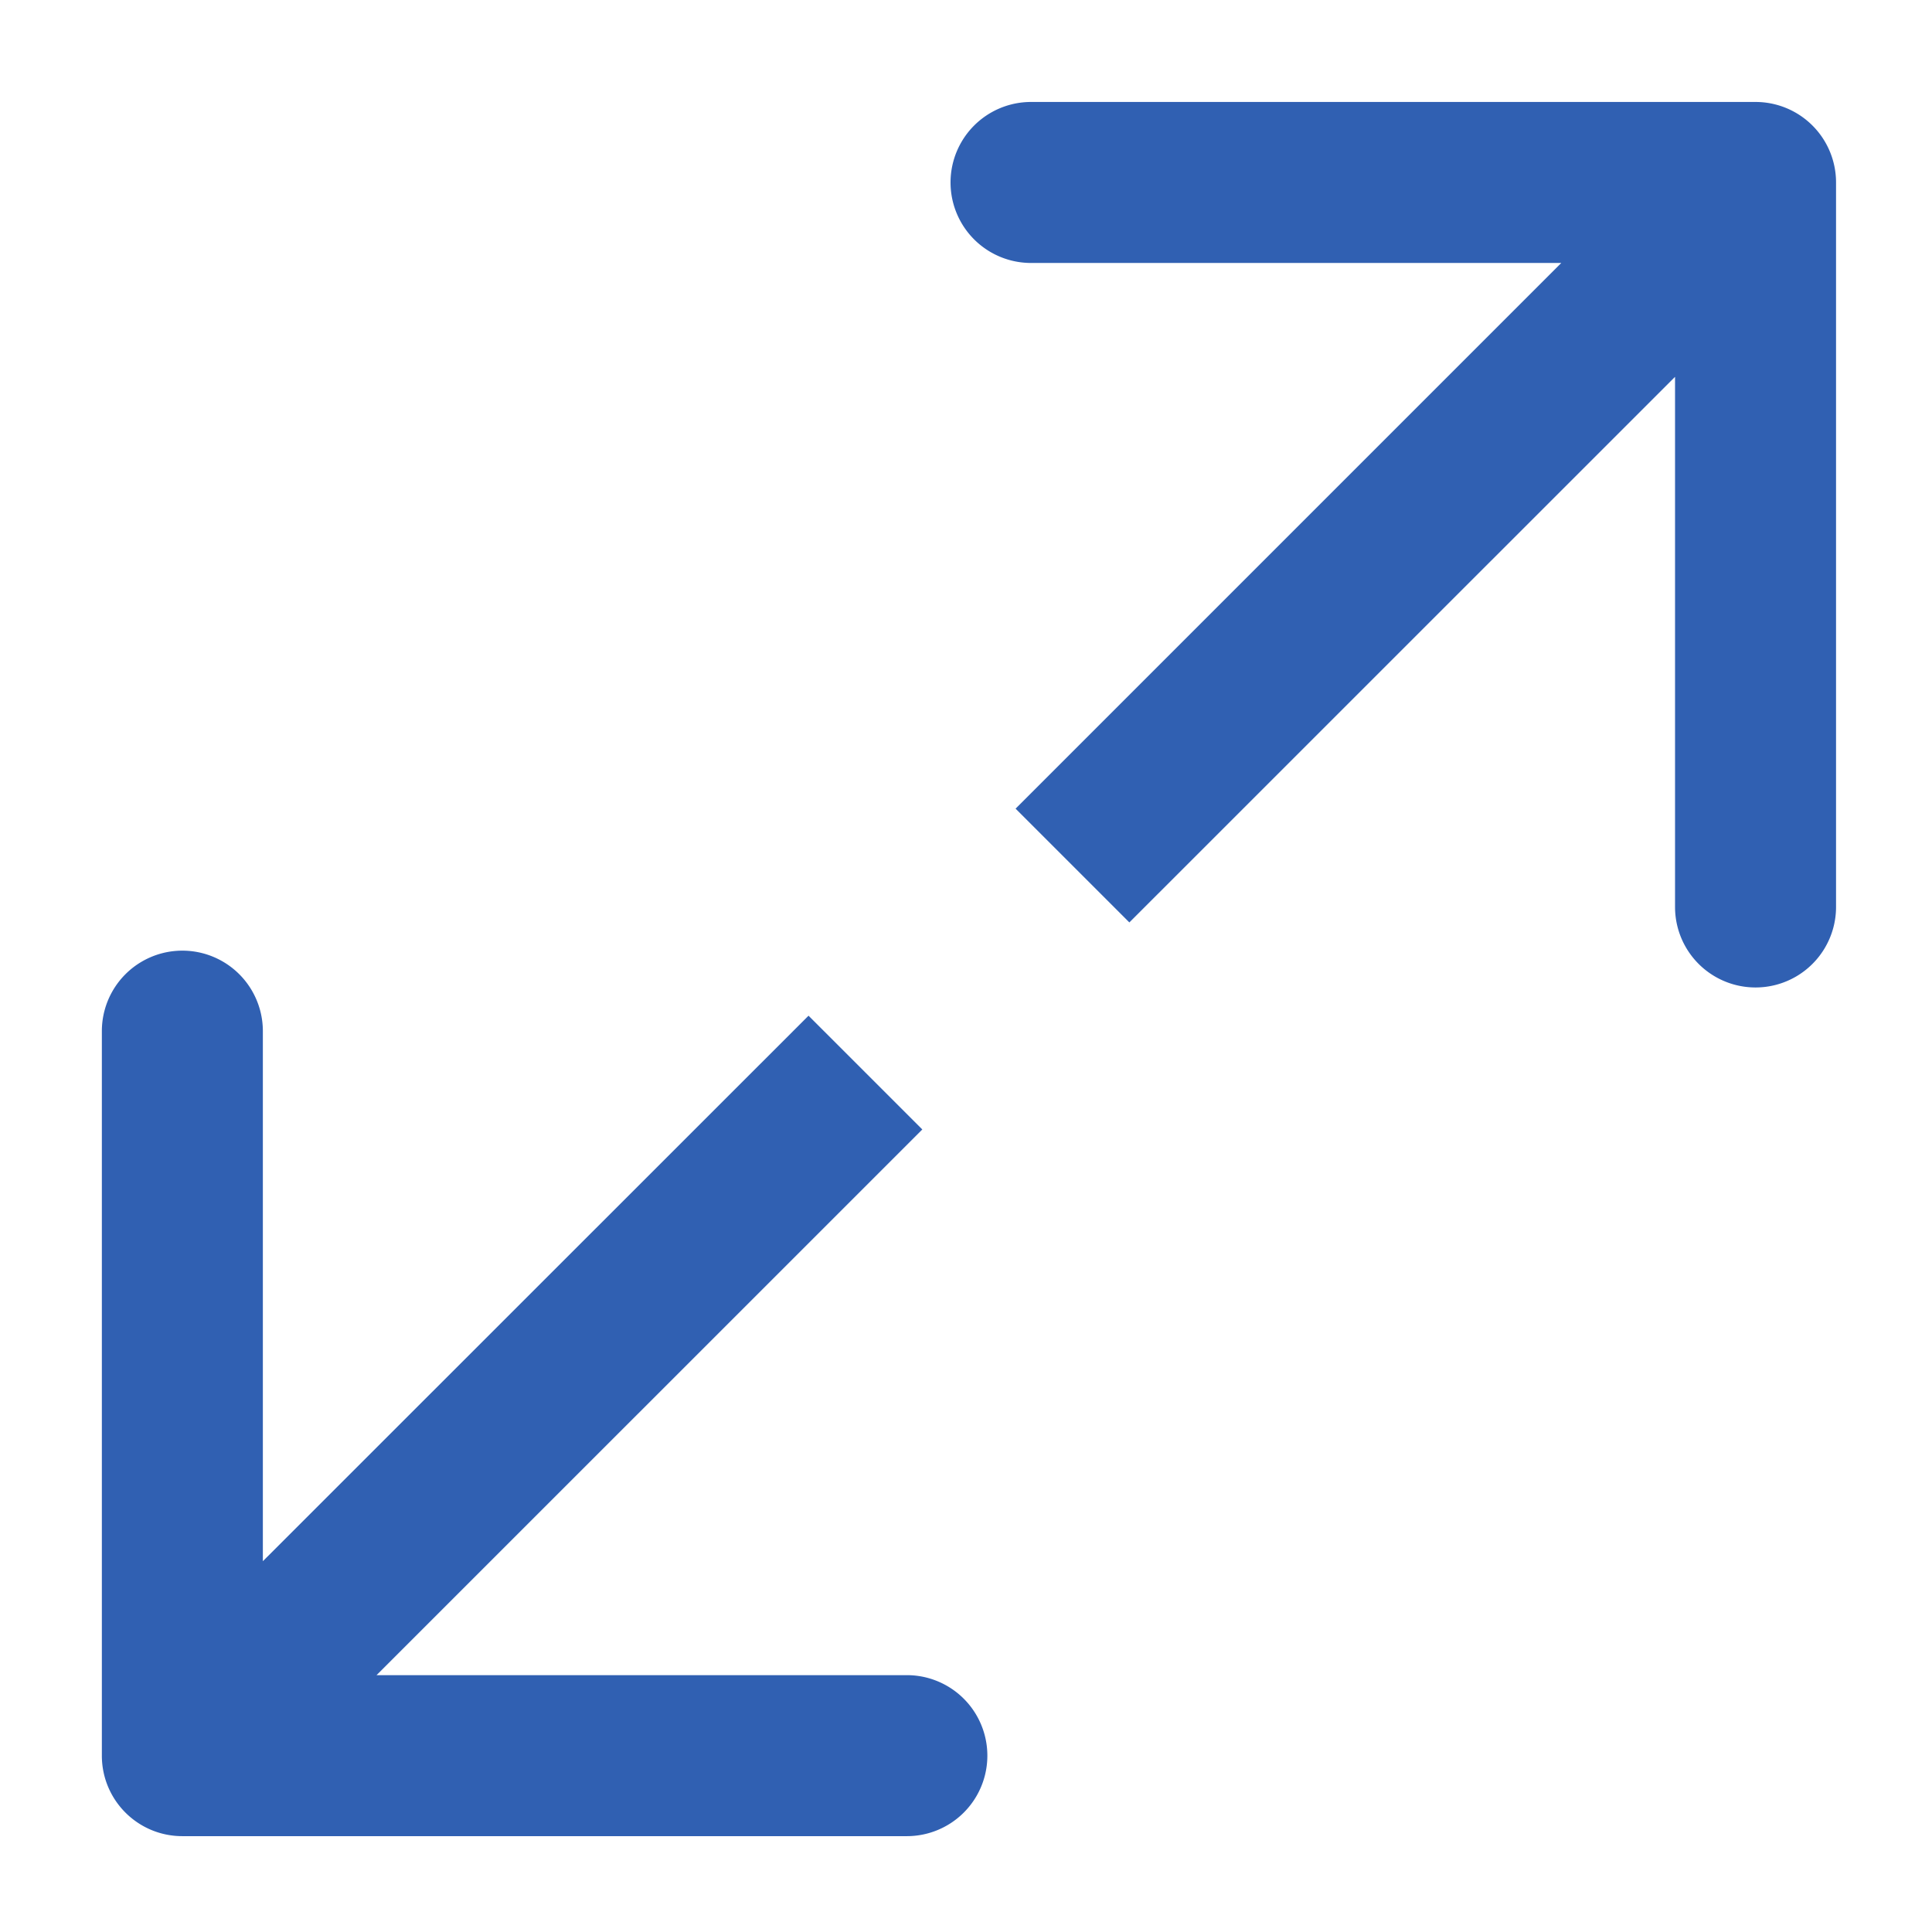 <svg width="18" height="18" fill="none" xmlns="http://www.w3.org/2000/svg"><path d="M17.106 1.7a.75.75 0 0 0-.75-.75h-6.75a.75.75 0 1 0 0 1.5h6v6a.75.75 0 0 0 1.5 0V1.7ZM9.992 8.064l.53.53 6.365-6.364-.53-.53-.531-.53-6.364 6.364.53.53ZM.949 16.357c0 .414.335.75.75.75h6.75a.75.75 0 1 0 0-1.5h-6v-6a.75.75 0 1 0-1.5 0v6.75Zm7.114-6.364-.53-.53-6.365 6.363.53.53.53.531 6.365-6.364-.53-.53Z" fill="#3060B2"/></svg>